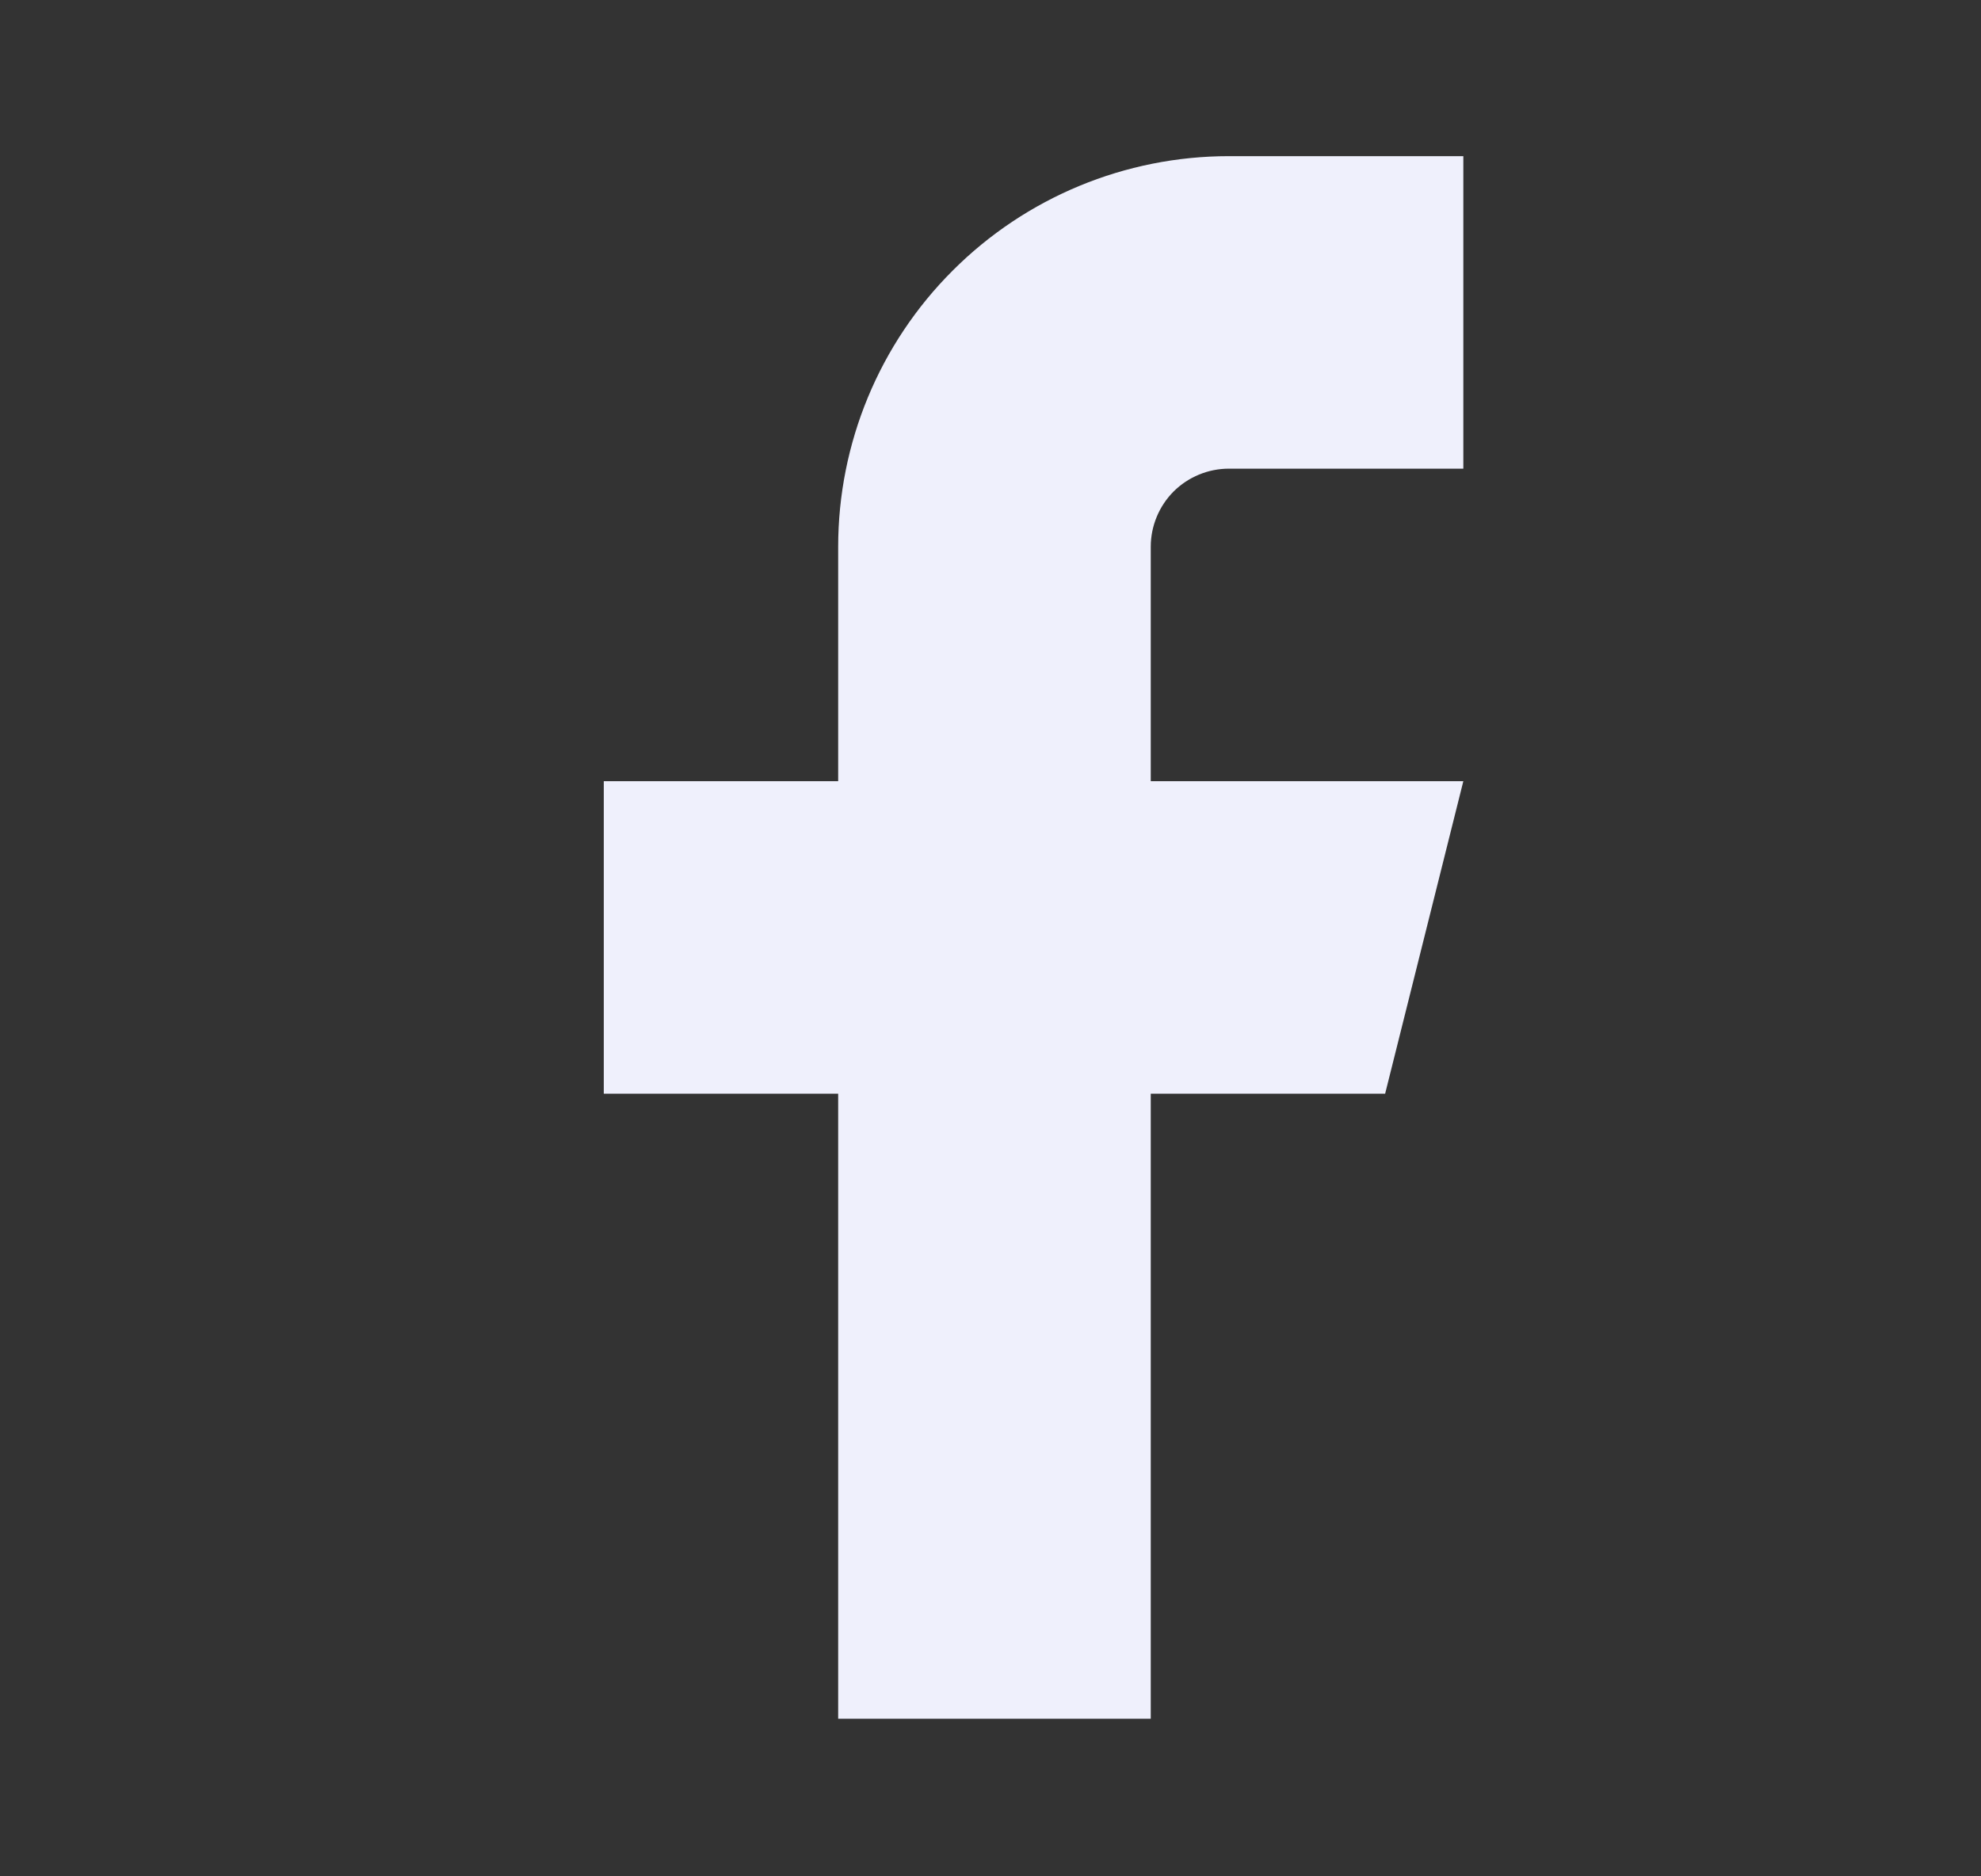 <svg width="19" height="18" viewBox="0 0 19 18" fill="none" xmlns="http://www.w3.org/2000/svg">
<rect x="0" y="0" width="19" height="18" fill="#333333" stroke="none"/>
<path d="M14.035 1.498H11.786C10.793 1.498 9.839 1.893 9.137 2.596C8.434 3.298 8.039 4.252 8.039 5.245V7.494H5.791V10.492H8.039V16.488H11.037V10.492H13.285L14.035 7.494H11.037V5.245C11.037 5.047 11.116 4.856 11.256 4.715C11.397 4.575 11.588 4.496 11.786 4.496H14.035V1.498Z" fill="#EFF0FC"/>
</svg>
